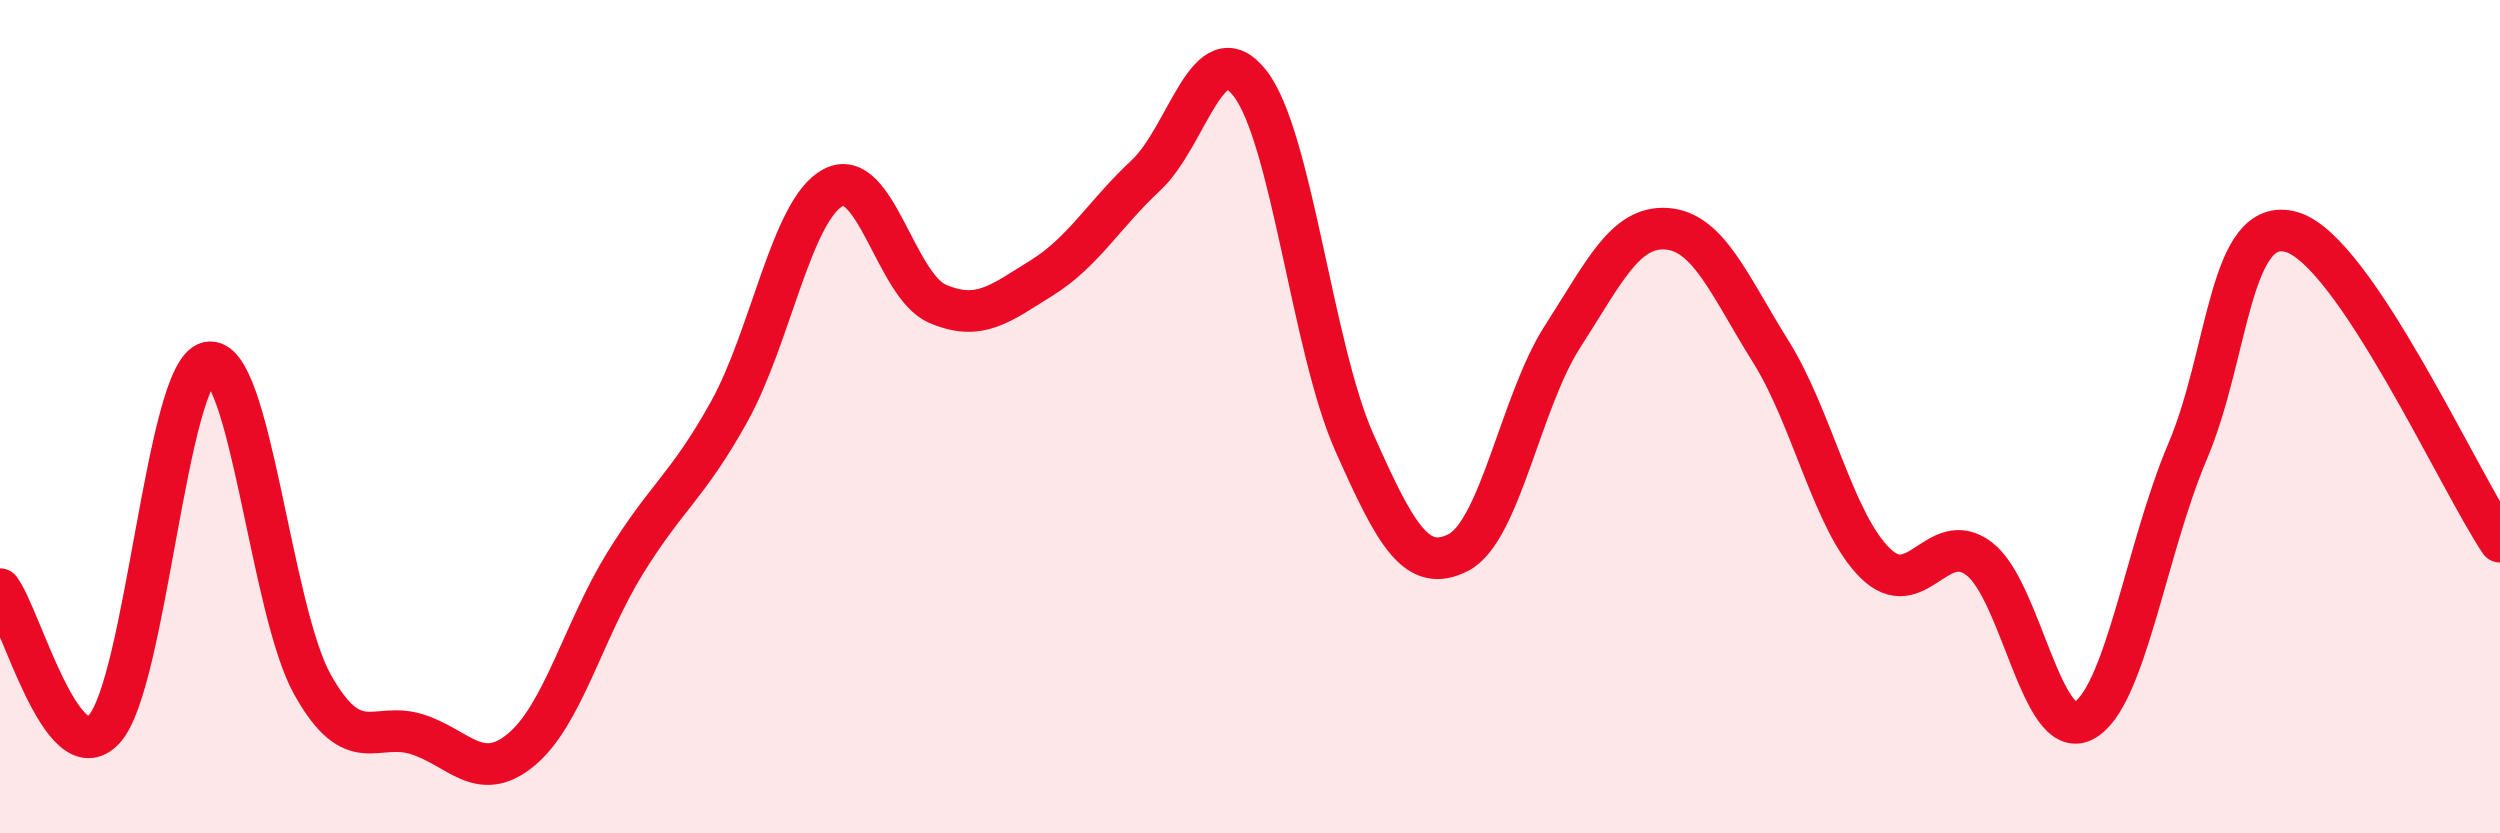 
    <svg width="60" height="20" viewBox="0 0 60 20" xmlns="http://www.w3.org/2000/svg">
      <path
        d="M 0,14.14 C 0.5,14.81 1.5,18.59 2.5,17.5 C 3.5,16.41 4,8.91 5,8.7 C 6,8.49 6.5,14.65 7.5,16.43 C 8.5,18.21 9,17.31 10,17.62 C 11,17.93 11.5,18.82 12.5,18 C 13.5,17.18 14,15.14 15,13.52 C 16,11.9 16.5,11.68 17.5,9.88 C 18.5,8.08 19,5.02 20,4.5 C 21,3.98 21.5,6.86 22.5,7.29 C 23.5,7.72 24,7.29 25,6.67 C 26,6.05 26.5,5.14 27.5,4.21 C 28.5,3.28 29,0.72 30,2 C 31,3.28 31.5,8.36 32.5,10.61 C 33.5,12.86 34,13.77 35,13.26 C 36,12.75 36.5,9.63 37.5,8.08 C 38.5,6.53 39,5.42 40,5.49 C 41,5.56 41.5,6.84 42.5,8.44 C 43.5,10.04 44,12.52 45,13.51 C 46,14.5 46.5,12.65 47.5,13.41 C 48.5,14.17 49,17.81 50,17.3 C 51,16.79 51.5,13.19 52.5,10.84 C 53.5,8.49 53.5,5.14 55,5.57 C 56.5,6 59,11.51 60,13L60 20L0 20Z"
        fill="#EB0A25"
        opacity="0.1"
        stroke-linecap="round"
        stroke-linejoin="round"
      />
      <path
        d="M 0,14.14 C 0.5,14.81 1.5,18.59 2.5,17.5 C 3.5,16.41 4,8.91 5,8.7 C 6,8.49 6.5,14.65 7.5,16.43 C 8.5,18.21 9,17.31 10,17.62 C 11,17.93 11.5,18.82 12.5,18 C 13.5,17.18 14,15.14 15,13.52 C 16,11.9 16.5,11.68 17.5,9.88 C 18.5,8.08 19,5.02 20,4.5 C 21,3.98 21.5,6.86 22.5,7.29 C 23.5,7.72 24,7.29 25,6.67 C 26,6.05 26.5,5.14 27.5,4.21 C 28.5,3.28 29,0.72 30,2 C 31,3.28 31.5,8.36 32.5,10.61 C 33.5,12.86 34,13.77 35,13.26 C 36,12.75 36.5,9.63 37.5,8.08 C 38.5,6.53 39,5.42 40,5.49 C 41,5.56 41.5,6.84 42.5,8.44 C 43.5,10.04 44,12.52 45,13.51 C 46,14.5 46.5,12.65 47.5,13.41 C 48.5,14.17 49,17.81 50,17.3 C 51,16.79 51.5,13.19 52.5,10.84 C 53.5,8.49 53.5,5.14 55,5.57 C 56.5,6 59,11.51 60,13"
        stroke="#EB0A25"
        stroke-width="1"
        fill="none"
        stroke-linecap="round"
        stroke-linejoin="round"
      />
    </svg>
  